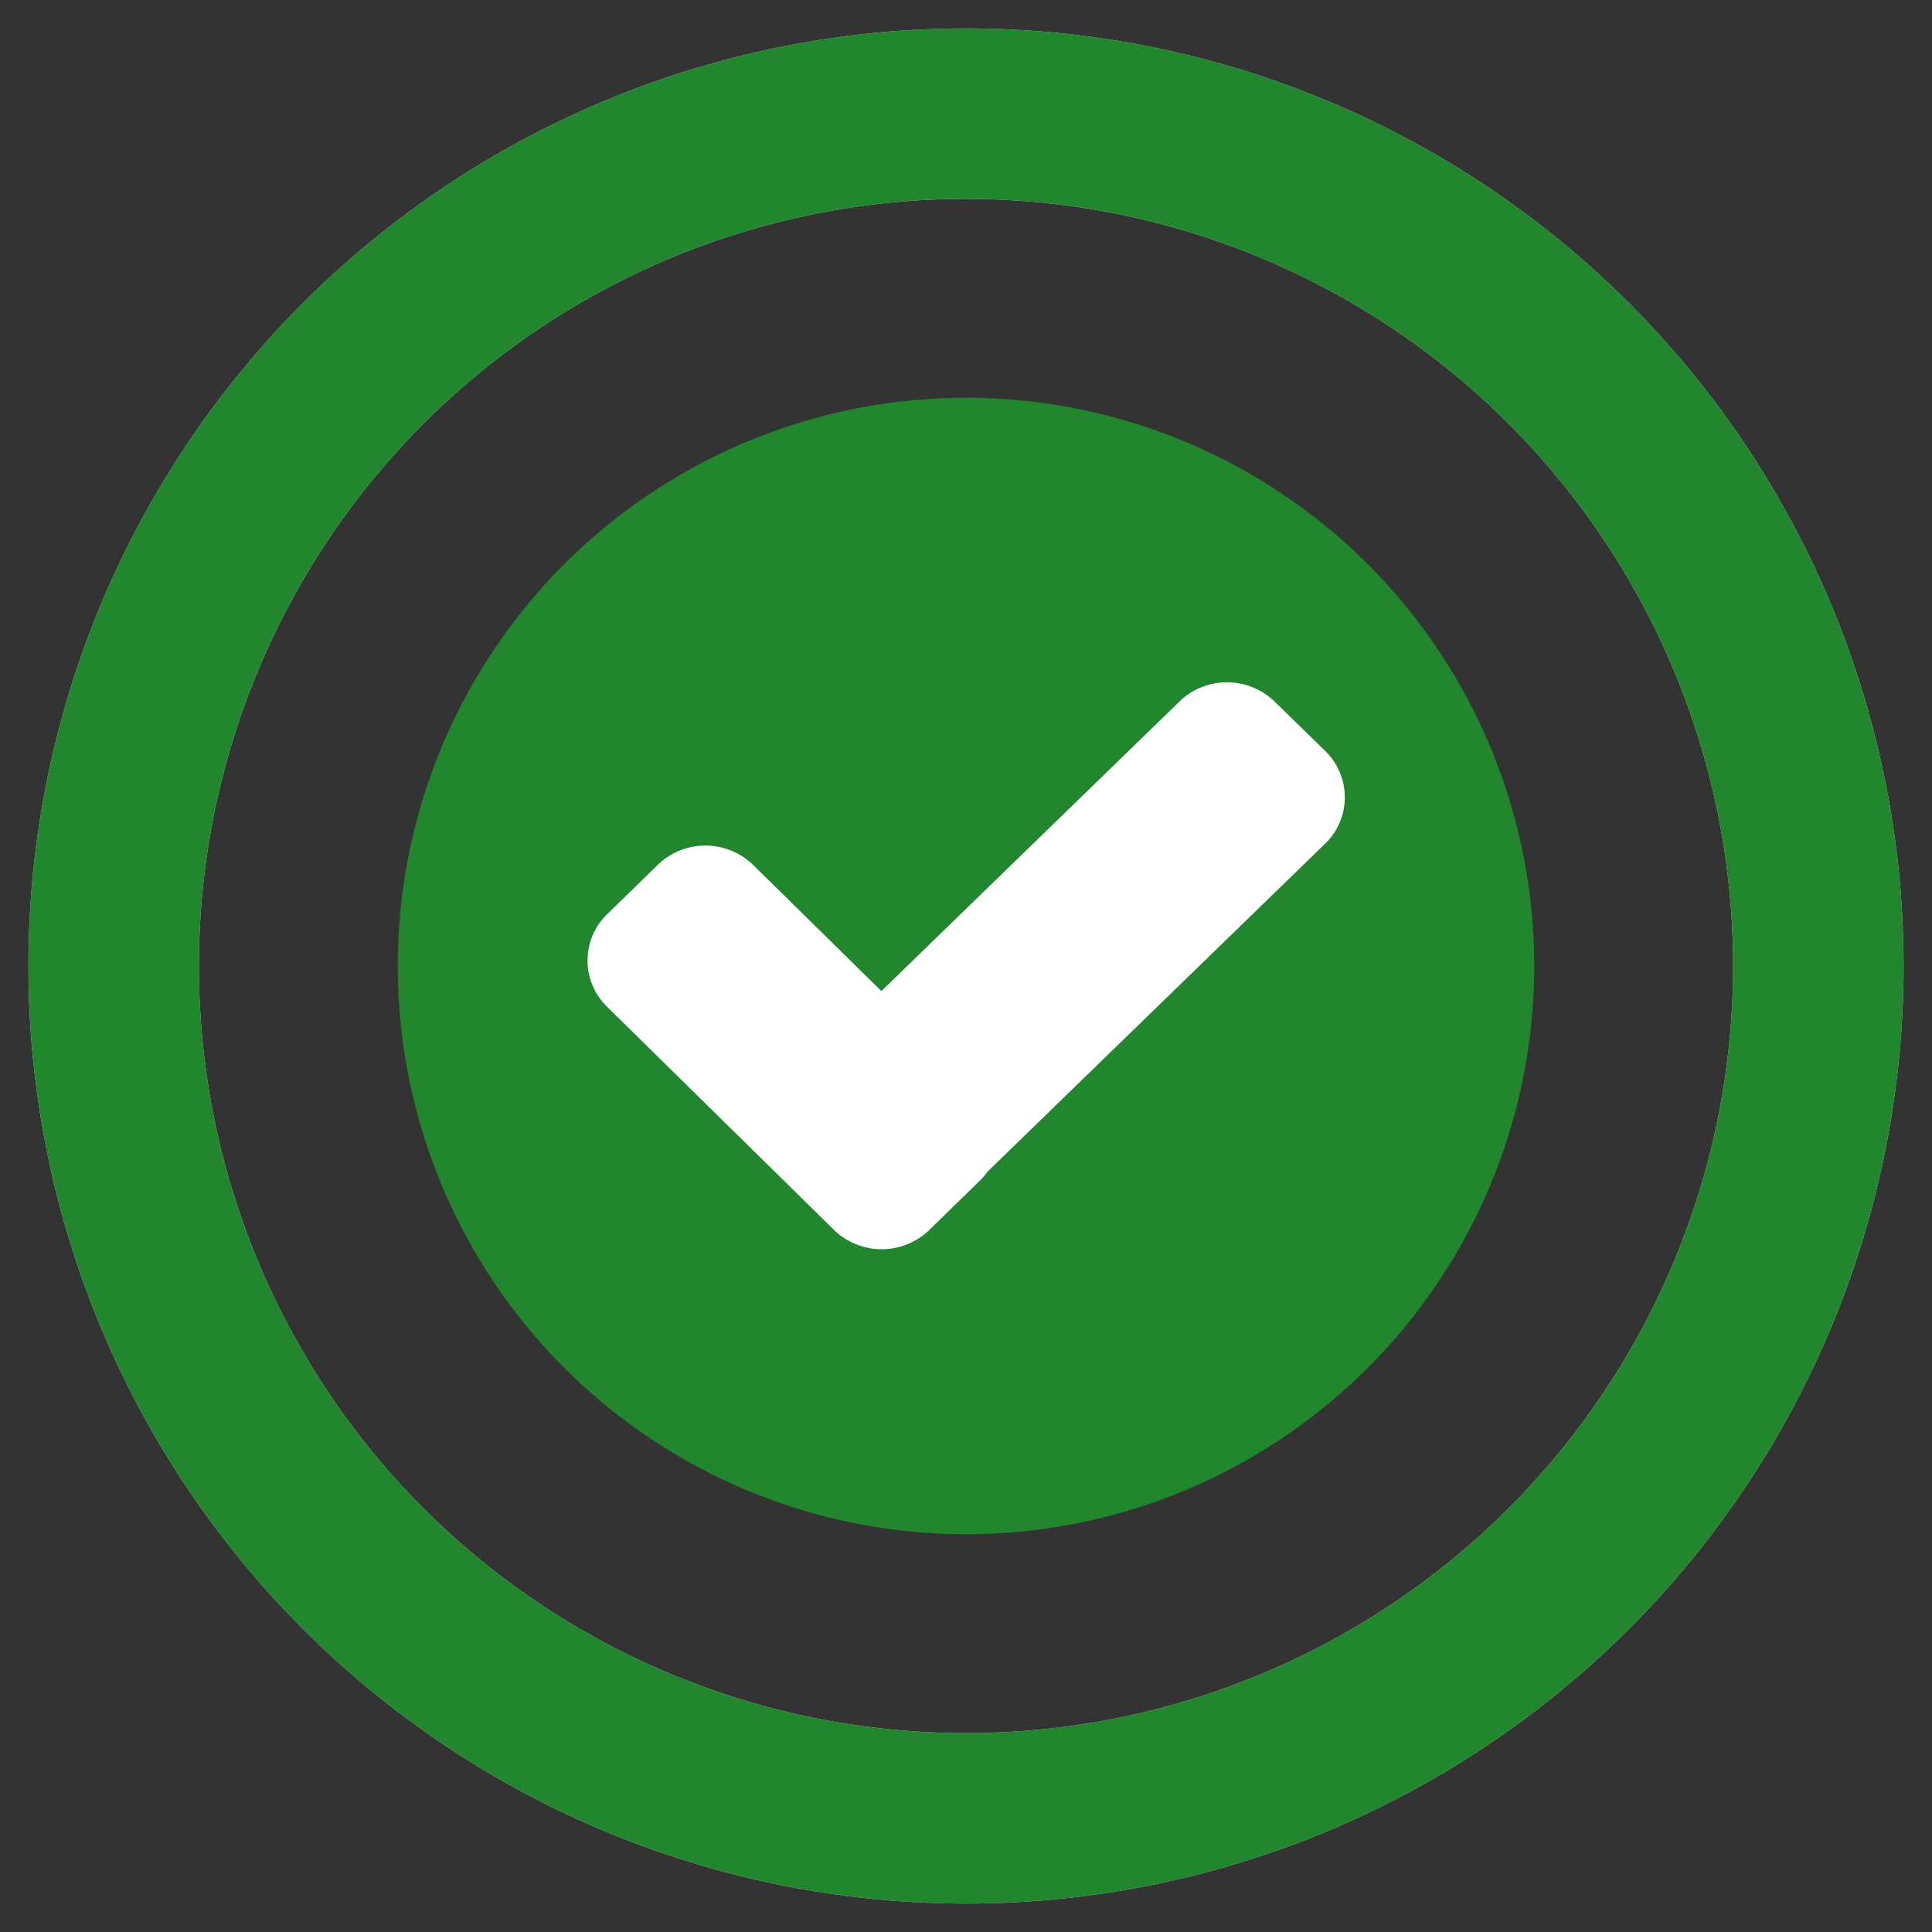 <svg xmlns="http://www.w3.org/2000/svg" width="34" height="34" viewBox="0 0 34 34">
    <rect x="0" y="0" width="34" height="34" fill="#333333" stroke="none"/>
    <g fill="none" fill-rule="nonzero">
        <g stroke-width="3" transform="translate(2 2)">
            <circle cx="15" cy="15" r="15" stroke="#D8D8D8"/>
            <circle cx="15" cy="15" r="15" stroke="#22862E"/>
        </g>
        <g transform="translate(7 7)">
            <circle cx="10" cy="10" r="10" fill="#22862E"/>
            <g fill="#FFF">
                <path d="M10.257 12.158a1.136 1.136 0 0 1 0 1.606l-.918.896a1.206 1.206 0 0 1-1.646 0l-4.02-3.953a1.136 1.136 0 0 1 0-1.607l.918-.895a1.206 1.206 0 0 1 1.646 0l4.02 3.953z"/>
                <path d="M13.77 5.332a1.206 1.206 0 0 1 1.646 0l.918.896a1.136 1.136 0 0 1 0 1.606l-6.963 6.764a1.206 1.206 0 0 1-1.646 0l-.918-.895a1.136 1.136 0 0 1 0-1.606l6.964-6.765z"/>
            </g>
        </g>
    </g>
</svg>
